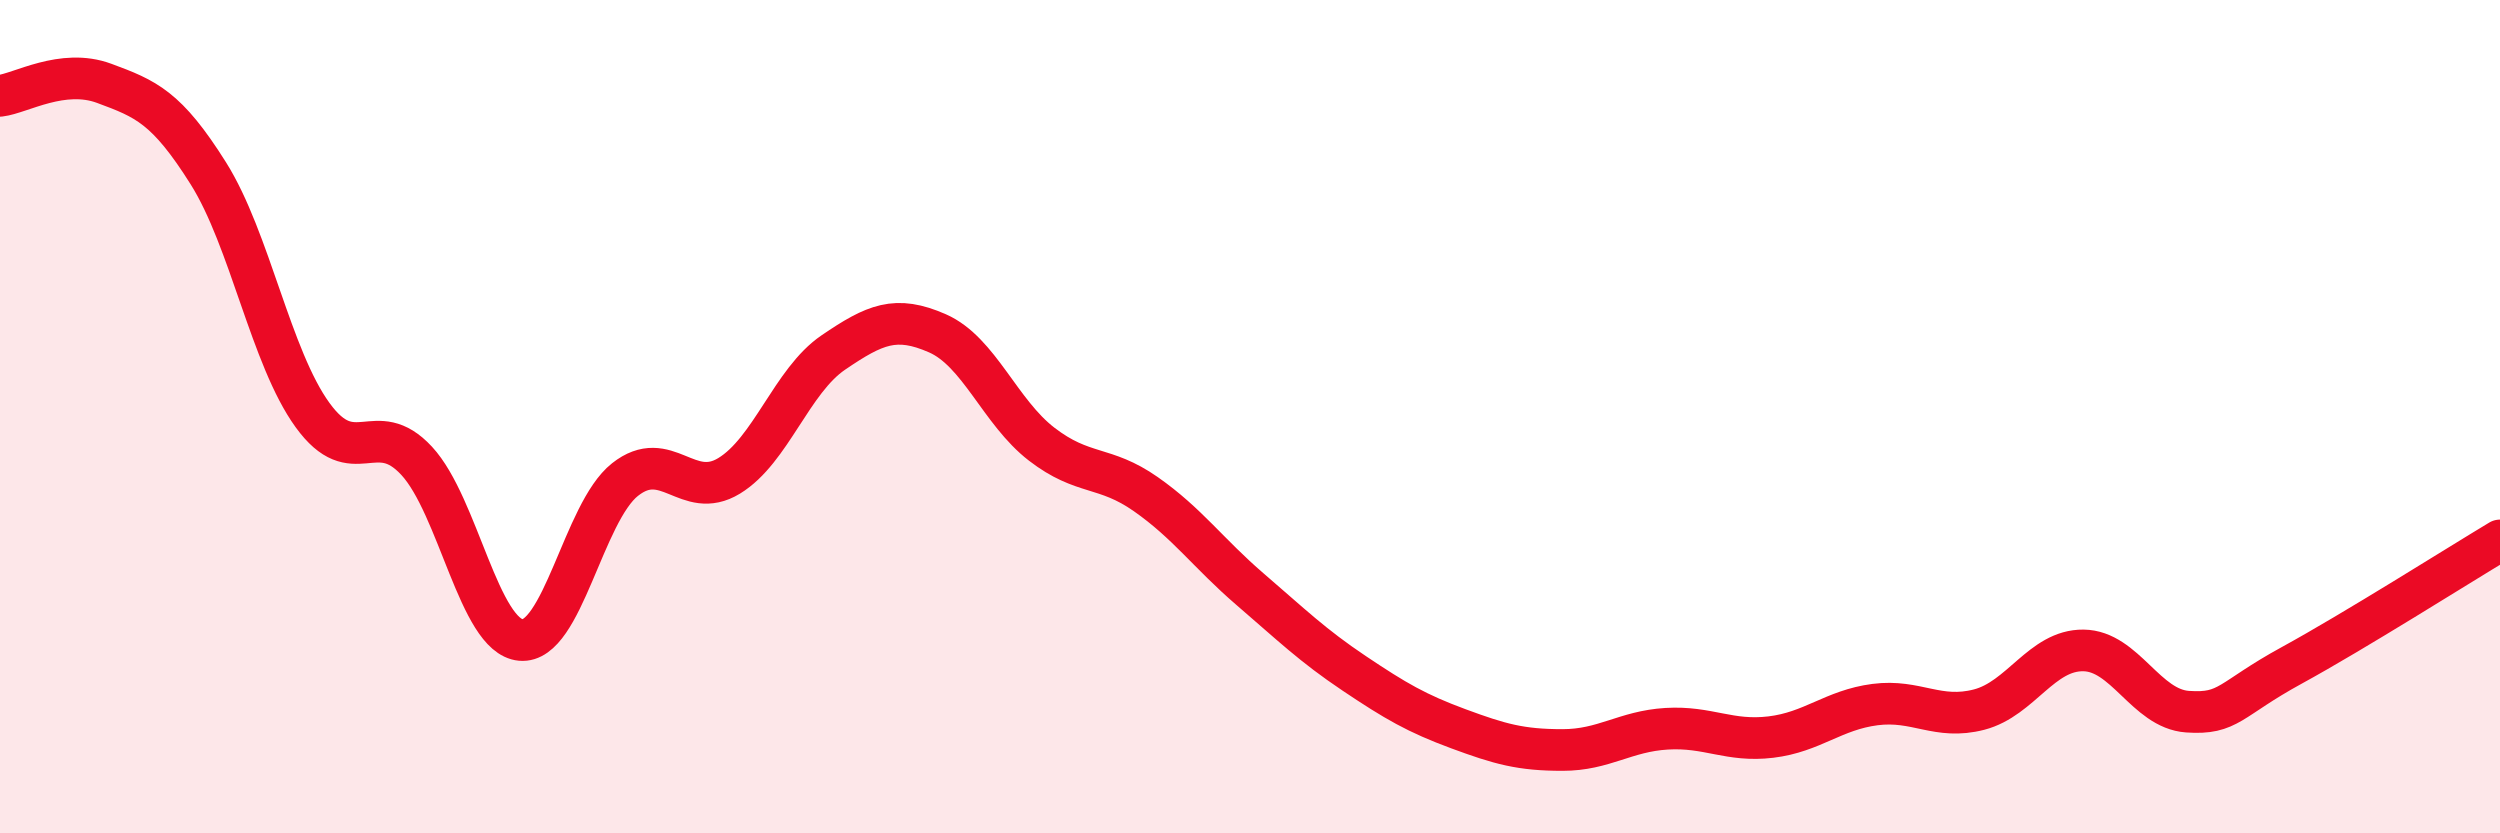 
    <svg width="60" height="20" viewBox="0 0 60 20" xmlns="http://www.w3.org/2000/svg">
      <path
        d="M 0,2.3 C 0.5,2.24 1.5,1.63 2.5,2 C 3.5,2.37 4,2.57 5,4.16 C 6,5.75 6.5,8.58 7.5,9.96 C 8.5,11.34 9,9.98 10,11.06 C 11,12.14 11.5,15.27 12.5,15.36 C 13.5,15.45 14,12.3 15,11.51 C 16,10.72 16.5,12.03 17.5,11.42 C 18.5,10.81 19,9.14 20,8.46 C 21,7.78 21.5,7.56 22.5,8 C 23.5,8.44 24,9.89 25,10.66 C 26,11.43 26.5,11.16 27.5,11.86 C 28.5,12.56 29,13.28 30,14.14 C 31,15 31.5,15.49 32.5,16.16 C 33.5,16.83 34,17.12 35,17.49 C 36,17.86 36.5,18 37.5,18 C 38.5,18 39,17.55 40,17.49 C 41,17.43 41.5,17.81 42.5,17.69 C 43.5,17.57 44,17.04 45,16.91 C 46,16.78 46.5,17.29 47.5,17.03 C 48.5,16.77 49,15.6 50,15.61 C 51,15.62 51.5,17.01 52.5,17.08 C 53.5,17.15 53.5,16.79 55,15.97 C 56.5,15.15 59,13.57 60,12.97L60 20L0 20Z"
        fill="#EB0A25"
        opacity="0.1"
        stroke-linecap="round"
        stroke-linejoin="round"
      />
      <path
        d="M 0,2.3 C 0.5,2.24 1.5,1.63 2.5,2 C 3.5,2.37 4,2.57 5,4.16 C 6,5.75 6.5,8.58 7.5,9.96 C 8.5,11.34 9,9.98 10,11.06 C 11,12.14 11.5,15.27 12.5,15.36 C 13.5,15.45 14,12.3 15,11.51 C 16,10.72 16.5,12.03 17.5,11.42 C 18.5,10.81 19,9.14 20,8.46 C 21,7.78 21.5,7.56 22.5,8 C 23.5,8.44 24,9.89 25,10.66 C 26,11.43 26.5,11.16 27.5,11.86 C 28.5,12.56 29,13.28 30,14.14 C 31,15 31.5,15.49 32.5,16.16 C 33.5,16.83 34,17.12 35,17.49 C 36,17.86 36.5,18 37.5,18 C 38.5,18 39,17.55 40,17.49 C 41,17.43 41.5,17.81 42.5,17.69 C 43.5,17.57 44,17.04 45,16.91 C 46,16.78 46.5,17.29 47.5,17.03 C 48.5,16.77 49,15.6 50,15.61 C 51,15.62 51.5,17.01 52.5,17.08 C 53.5,17.15 53.5,16.79 55,15.97 C 56.5,15.15 59,13.57 60,12.97"
        stroke="#EB0A25"
        stroke-width="1"
        fill="none"
        stroke-linecap="round"
        stroke-linejoin="round"
      />
    </svg>
  